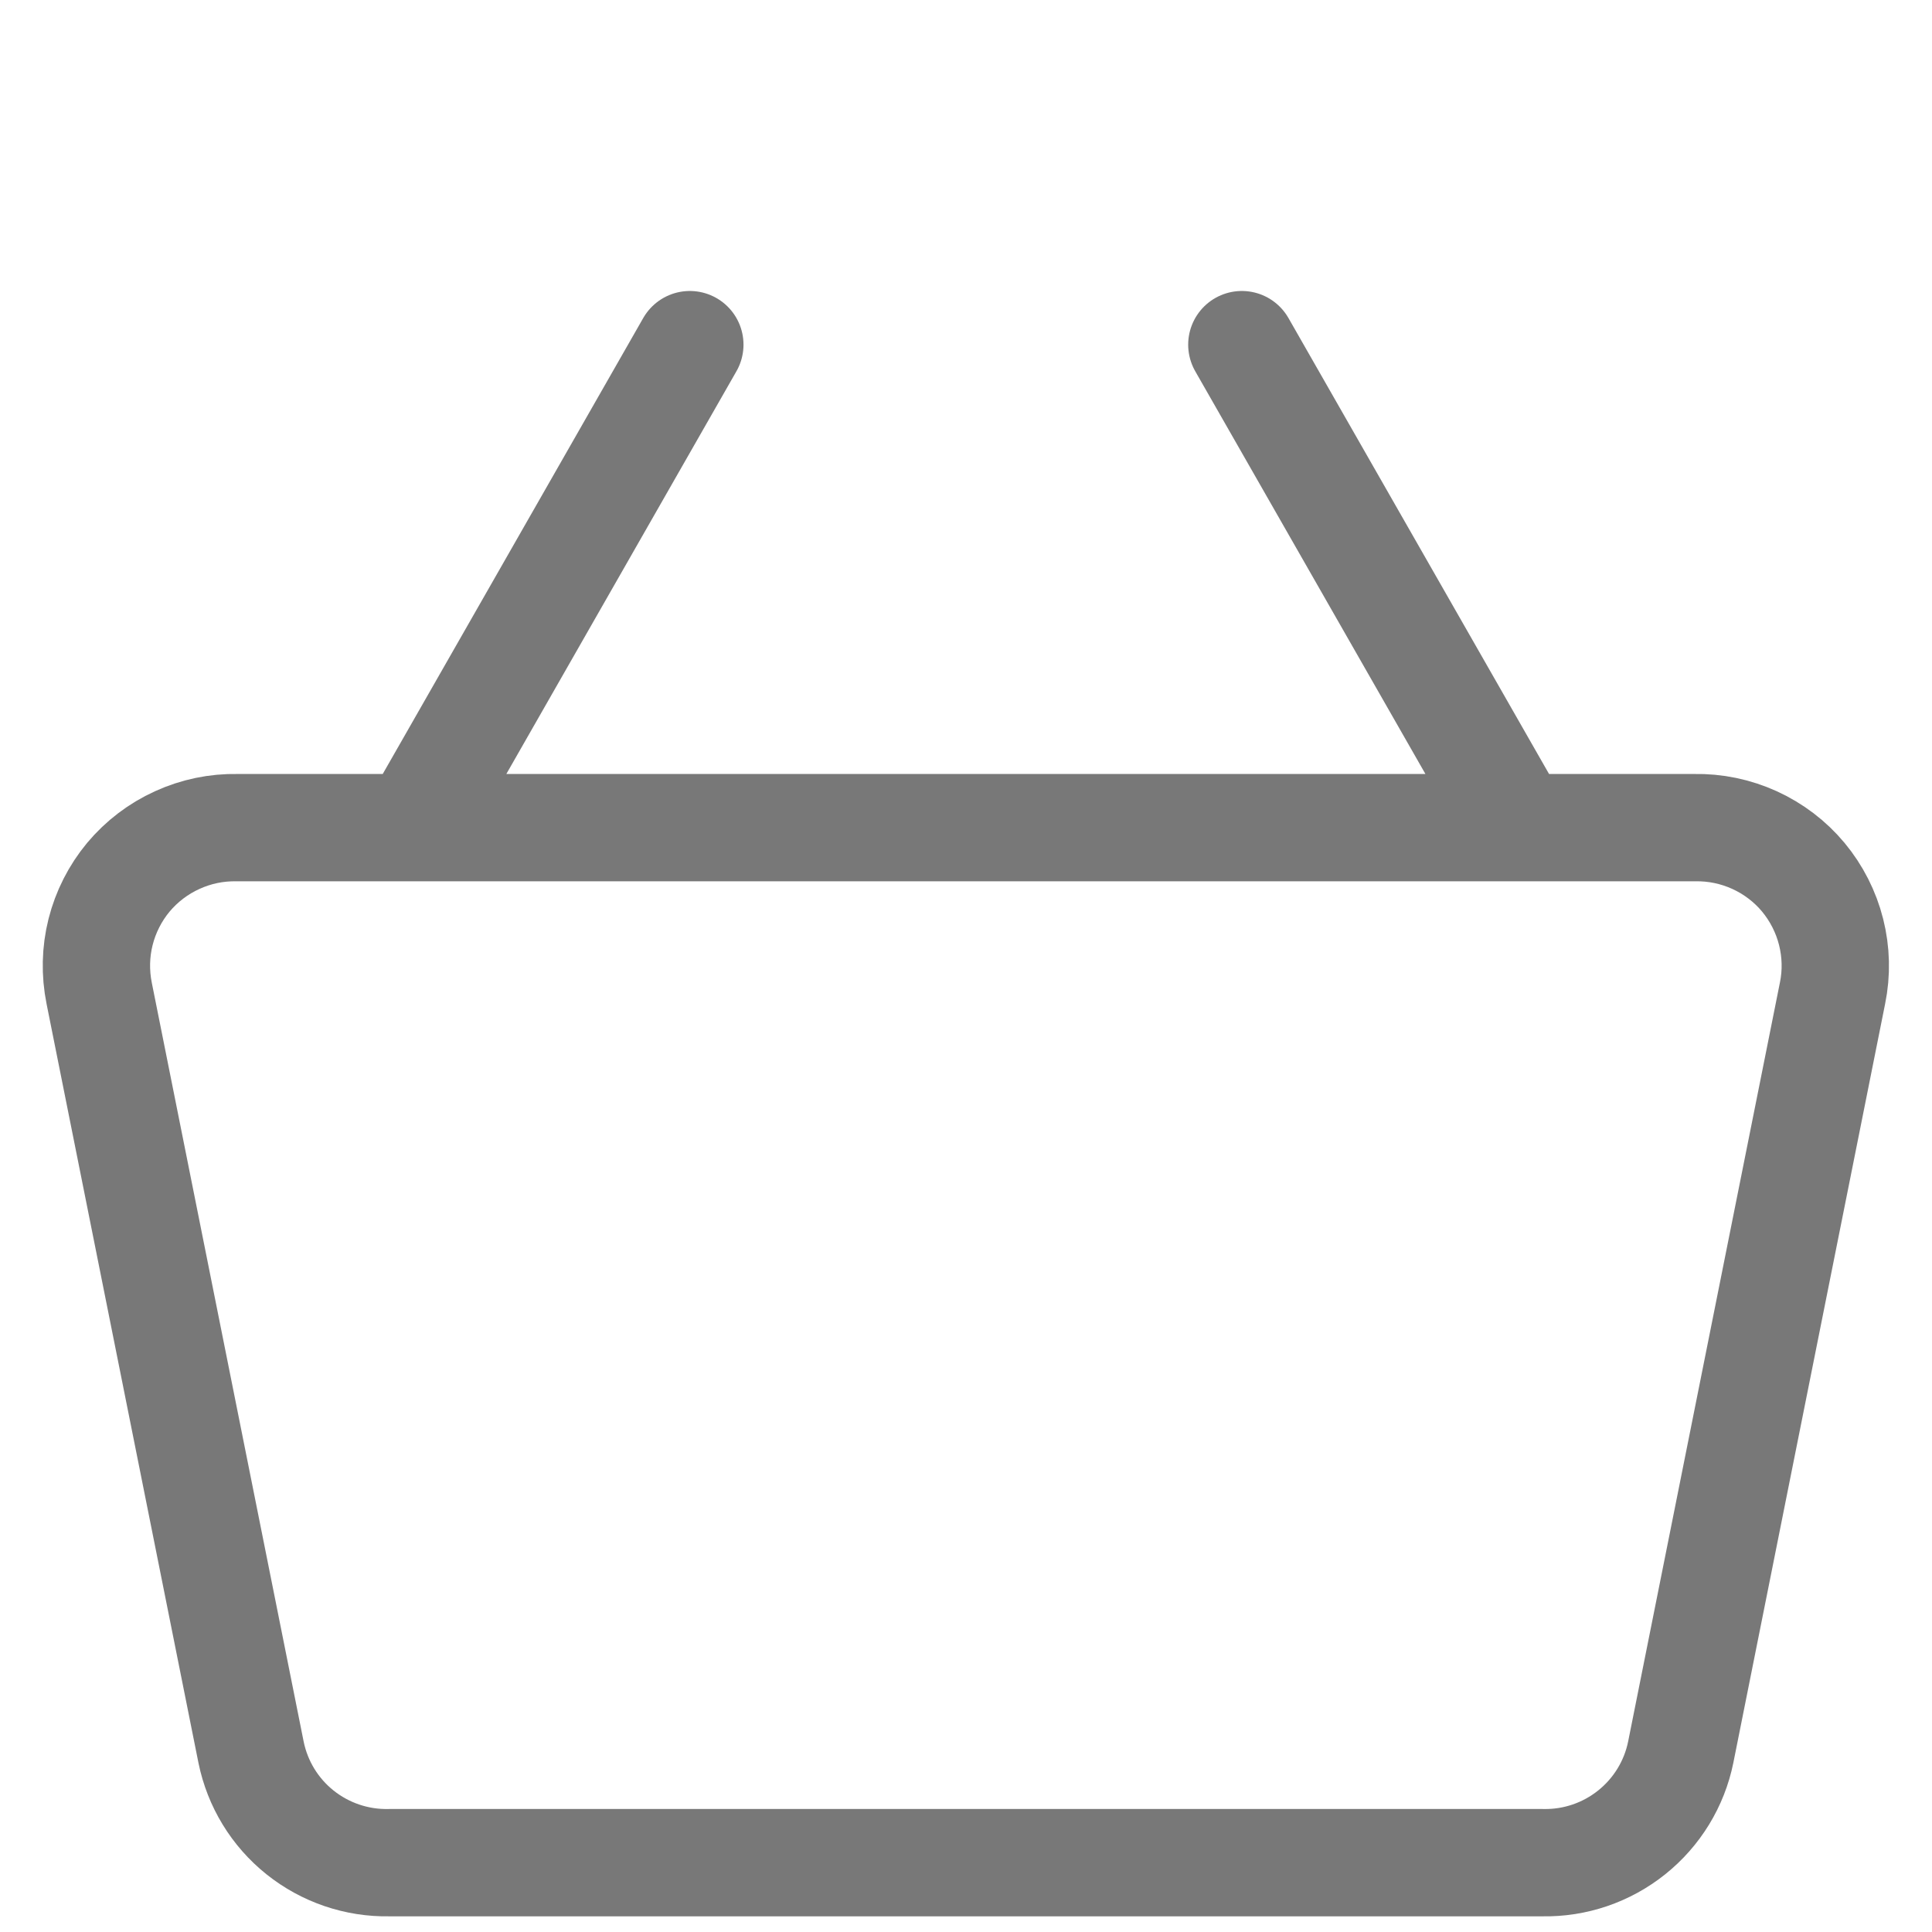 <svg width="18" height="18" viewBox="0 0 18 18" fill="none" xmlns="http://www.w3.org/2000/svg">
<path d="M11.57 3.211L14.142 7.711M3.856 7.711L6.427 3.211M15.787 7.711H2.21C2.017 7.707 1.826 7.747 1.651 7.827C1.475 7.907 1.32 8.025 1.196 8.173C1.073 8.321 0.984 8.496 0.937 8.683C0.89 8.87 0.886 9.065 0.924 9.254L2.339 16.325C2.399 16.62 2.56 16.884 2.795 17.072C3.03 17.26 3.324 17.36 3.624 17.354H14.373C14.674 17.36 14.967 17.26 15.202 17.072C15.437 16.884 15.599 16.62 15.659 16.325L17.073 9.254C17.112 9.065 17.107 8.87 17.06 8.683C17.013 8.496 16.924 8.321 16.801 8.173C16.678 8.025 16.522 7.907 16.347 7.827C16.171 7.747 15.98 7.707 15.787 7.711Z" stroke="#787878" stroke-linecap="round" stroke-linejoin="round"/>
</svg>
